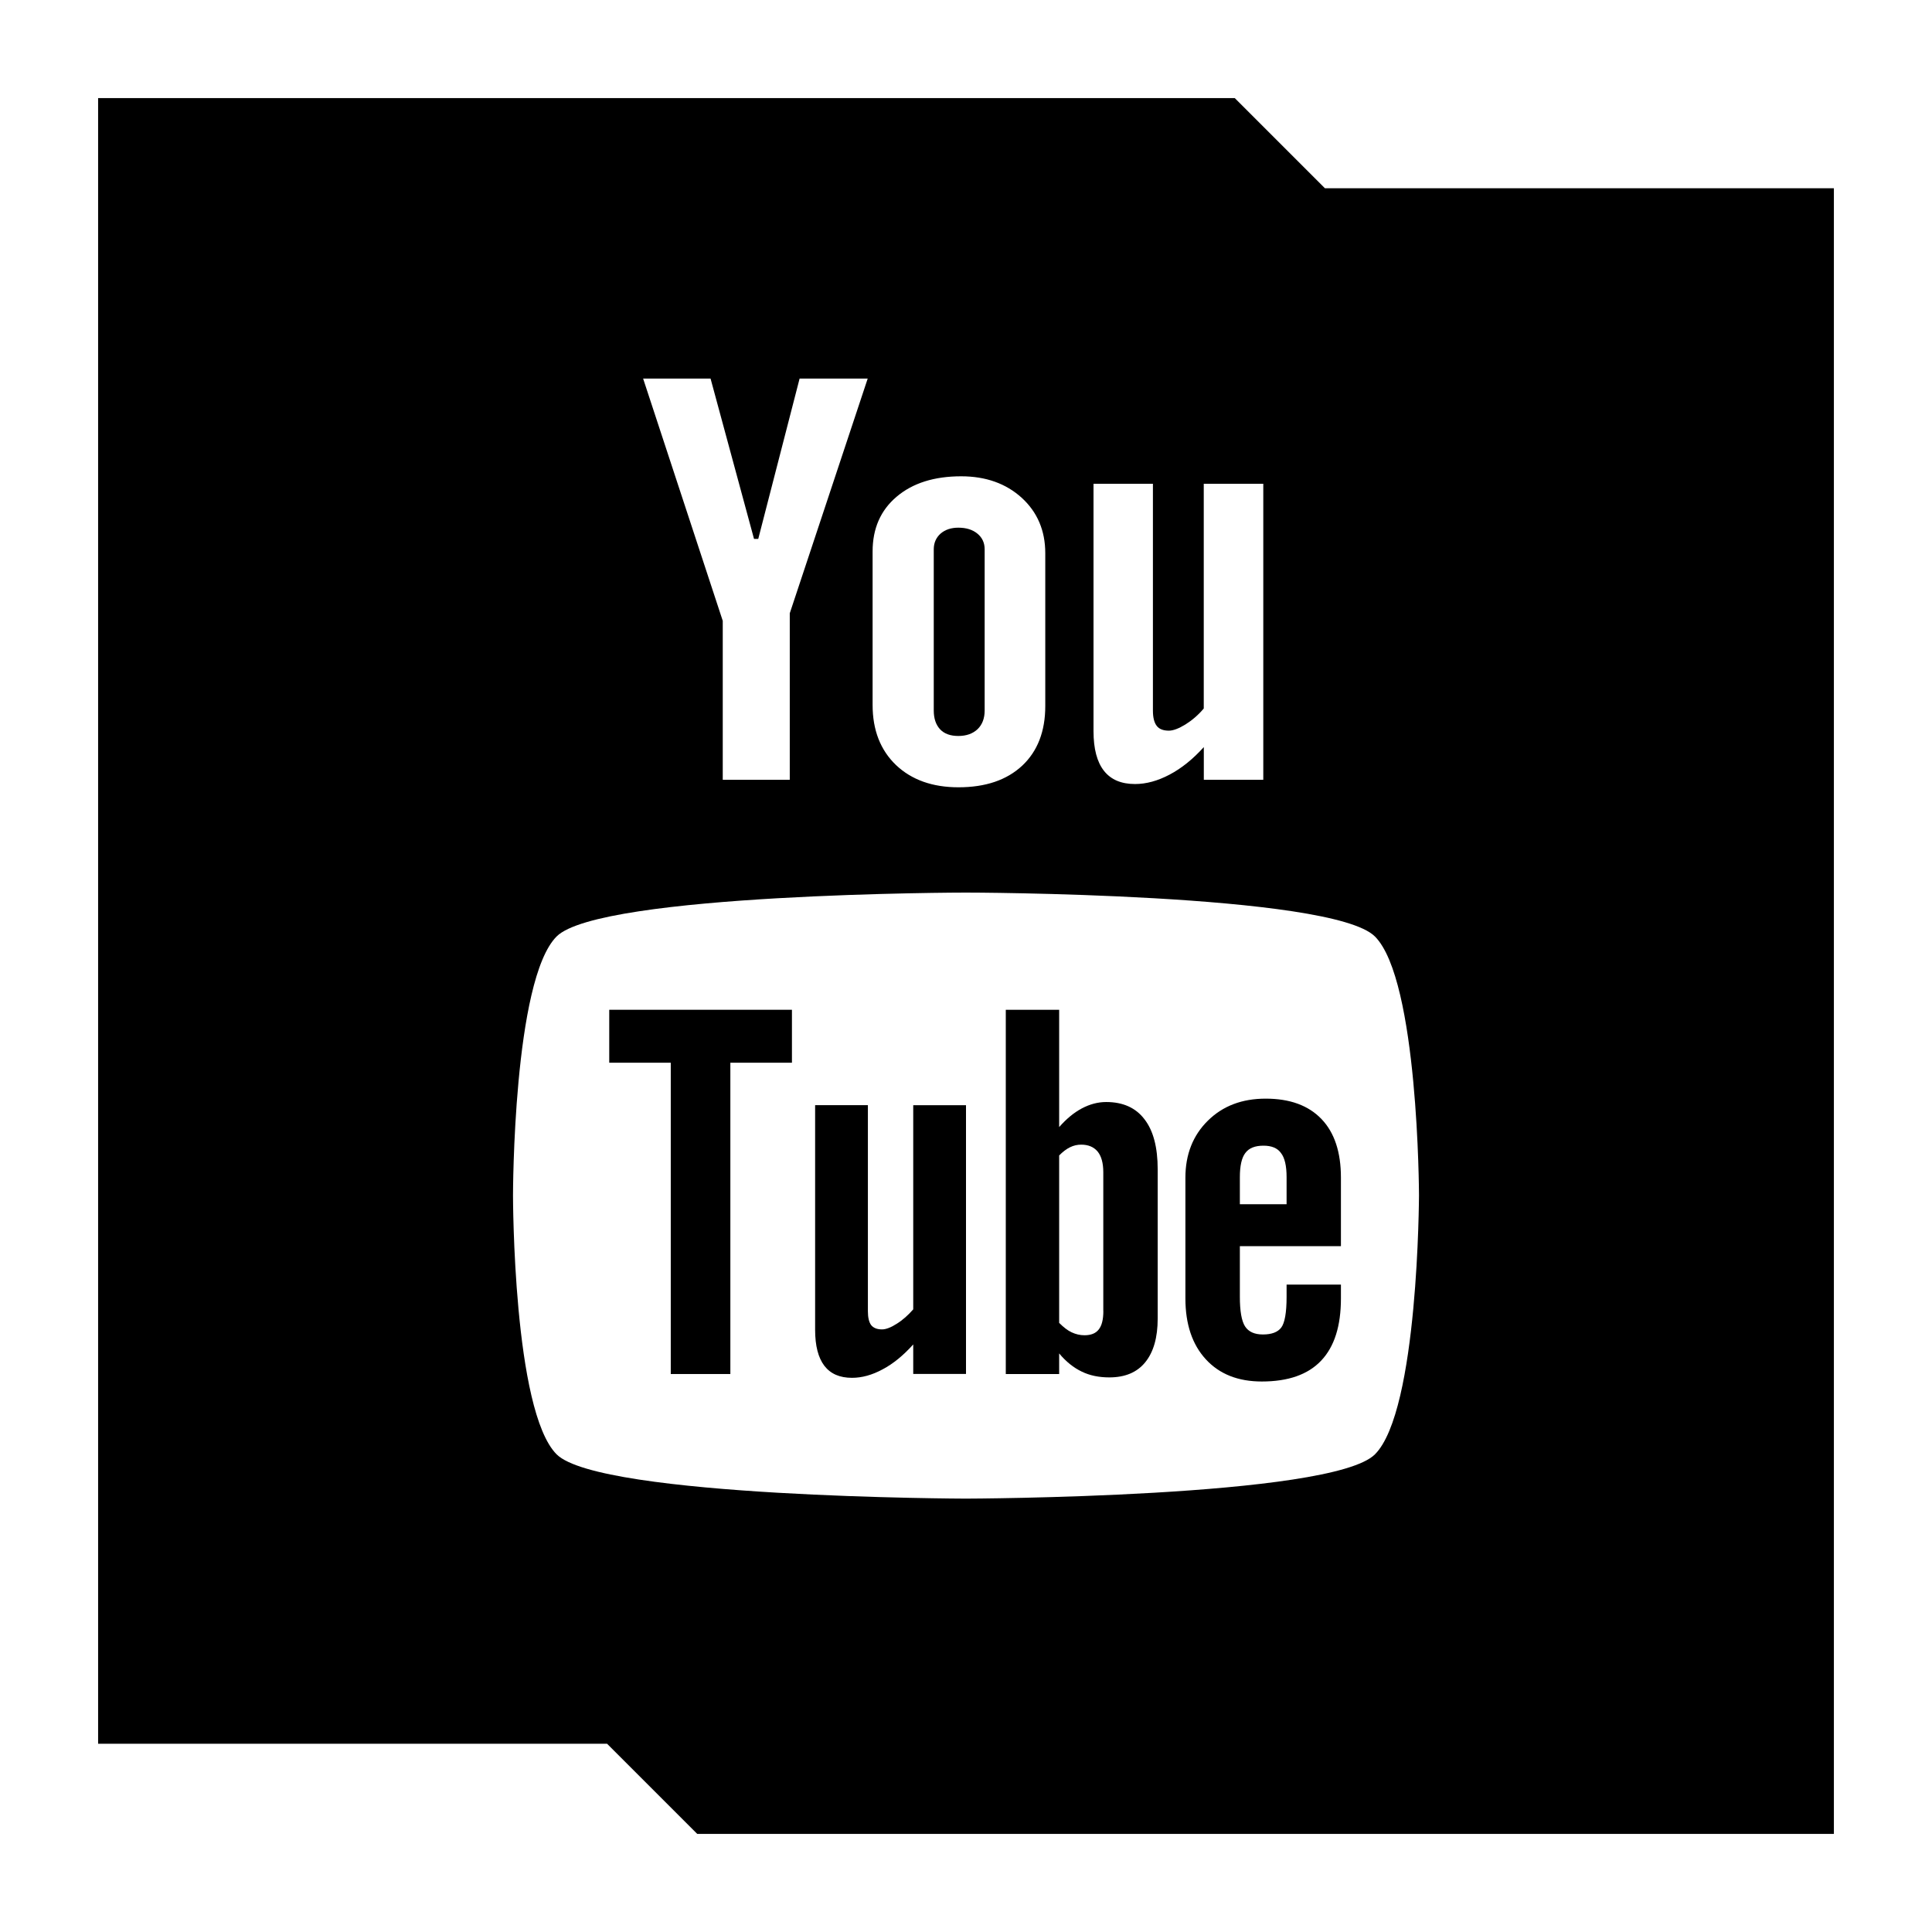 <?xml version="1.0" ?><svg enable-background="new 0 0 32 32" version="1.1" viewBox="0 0 32 32" xml:space="preserve" xmlns="http://www.w3.org/2000/svg" xmlns:xlink="http://www.w3.org/1999/xlink"><g id="Glyph"><g><path d="M18.322,18.253c-0.136,0-0.27,0.035-0.404,0.106c-0.132,0.07-0.256,0.174-0.375,0.309v-1.943h-0.884v6.033h0.884v-0.341    c0.114,0.137,0.24,0.237,0.374,0.301c0.133,0.065,0.285,0.096,0.457,0.096c0.26,0,0.459-0.083,0.595-0.251    c0.137-0.168,0.206-0.41,0.206-0.724v-2.47c0-0.365-0.072-0.642-0.22-0.832C18.811,18.348,18.6,18.253,18.322,18.253z     M18.275,21.715c0,0.143-0.027,0.244-0.077,0.306c-0.05,0.064-0.128,0.095-0.236,0.095c-0.074,0-0.144-0.017-0.211-0.048    c-0.068-0.031-0.137-0.086-0.208-0.157v-2.773c0.06-0.061,0.12-0.107,0.18-0.136c0.061-0.03,0.122-0.043,0.185-0.043    c0.117,0,0.209,0.038,0.273,0.115c0.062,0.077,0.093,0.192,0.093,0.342V21.715z"/><path d="M15.126,21.687c-0.084,0.096-0.173,0.176-0.272,0.238c-0.098,0.063-0.181,0.094-0.245,0.094    c-0.081,0-0.141-0.023-0.18-0.071c-0.035-0.048-0.054-0.123-0.054-0.229v-3.414h-0.874v3.721c0,0.266,0.052,0.463,0.153,0.596    c0.104,0.134,0.255,0.199,0.458,0.199c0.164,0,0.333-0.046,0.508-0.141c0.176-0.093,0.343-0.231,0.506-0.412v0.489H16v-4.451    h-0.874V21.687z"/><polygon points="10.091,17.602 11.11,17.602 11.11,22.758 12.097,22.758 12.097,17.602 13.117,17.602 13.117,16.725     10.091,16.725   "/><path d="M20.964,18.197c-0.393,0-0.711,0.121-0.958,0.365c-0.247,0.243-0.372,0.559-0.372,0.944v1.999    c0,0.43,0.114,0.766,0.339,1.01c0.225,0.245,0.534,0.367,0.926,0.367c0.436,0,0.764-0.114,0.982-0.344    c0.221-0.232,0.329-0.576,0.329-1.032v-0.229h-0.9v0.203c0,0.263-0.031,0.431-0.088,0.508c-0.058,0.077-0.159,0.115-0.304,0.115    c-0.14,0-0.238-0.044-0.297-0.135c-0.057-0.091-0.085-0.254-0.085-0.488V20.64h1.674v-1.135c0-0.422-0.107-0.746-0.322-0.97    C21.673,18.31,21.365,18.197,20.964,18.197z M21.31,19.946h-0.774v-0.449c0-0.187,0.03-0.321,0.09-0.399    c0.061-0.083,0.161-0.122,0.301-0.122c0.133,0,0.232,0.039,0.29,0.122c0.062,0.078,0.093,0.213,0.093,0.399V19.946z"/><path d="M21.945,3.118l-1.493-1.493H1.625v27.257h8.43l1.493,1.493h18.827V3.118H21.945z M18.112,8.013h0.984v3.759    c0,0.116,0.023,0.2,0.064,0.252c0.04,0.052,0.108,0.078,0.2,0.078c0.072,0,0.164-0.035,0.275-0.103    c0.11-0.069,0.212-0.156,0.303-0.264V8.013h0.986v4.903h-0.985v-0.542c-0.18,0.199-0.369,0.352-0.567,0.456    c-0.197,0.104-0.387,0.156-0.572,0.156c-0.23,0-0.4-0.073-0.515-0.219c-0.115-0.146-0.173-0.365-0.173-0.657V8.013z M14.453,9.135    c0-0.381,0.132-0.683,0.398-0.908c0.265-0.225,0.622-0.338,1.069-0.338c0.407,0,0.742,0.119,1.003,0.356    c0.259,0.237,0.39,0.543,0.39,0.917v2.533c0,0.419-0.128,0.748-0.382,0.987c-0.257,0.239-0.608,0.358-1.056,0.358    c-0.43,0-0.776-0.123-1.035-0.369c-0.257-0.247-0.387-0.578-0.387-0.995V9.135z M11.769,6.27l0.72,2.656h0.07l0.685-2.656h1.128    l-1.291,3.888v2.758h-1.11v-2.633L10.652,6.27H11.769z M22.773,24.089c-0.719,0.717-6.776,0.733-6.776,0.733    s-6.056-0.016-6.777-0.733c-0.721-0.719-0.723-4.263-0.723-4.29c0-0.021,0.002-3.57,0.723-4.289    c0.721-0.717,6.777-0.727,6.777-0.726c0-0.001,6.057,0.009,6.776,0.727c0.721,0.719,0.73,4.269,0.73,4.289    C23.502,19.799,23.496,23.368,22.773,24.089z"/><path d="M15.873,12.19c0.133,0,0.239-0.038,0.318-0.112c0.079-0.076,0.118-0.18,0.118-0.31V9.098c0-0.107-0.04-0.194-0.121-0.26    c-0.08-0.066-0.186-0.098-0.315-0.098c-0.121,0-0.218,0.033-0.294,0.098c-0.074,0.066-0.113,0.153-0.113,0.26v2.671    c0,0.134,0.036,0.237,0.106,0.312C15.642,12.154,15.742,12.19,15.873,12.19z"/></g></g></svg>